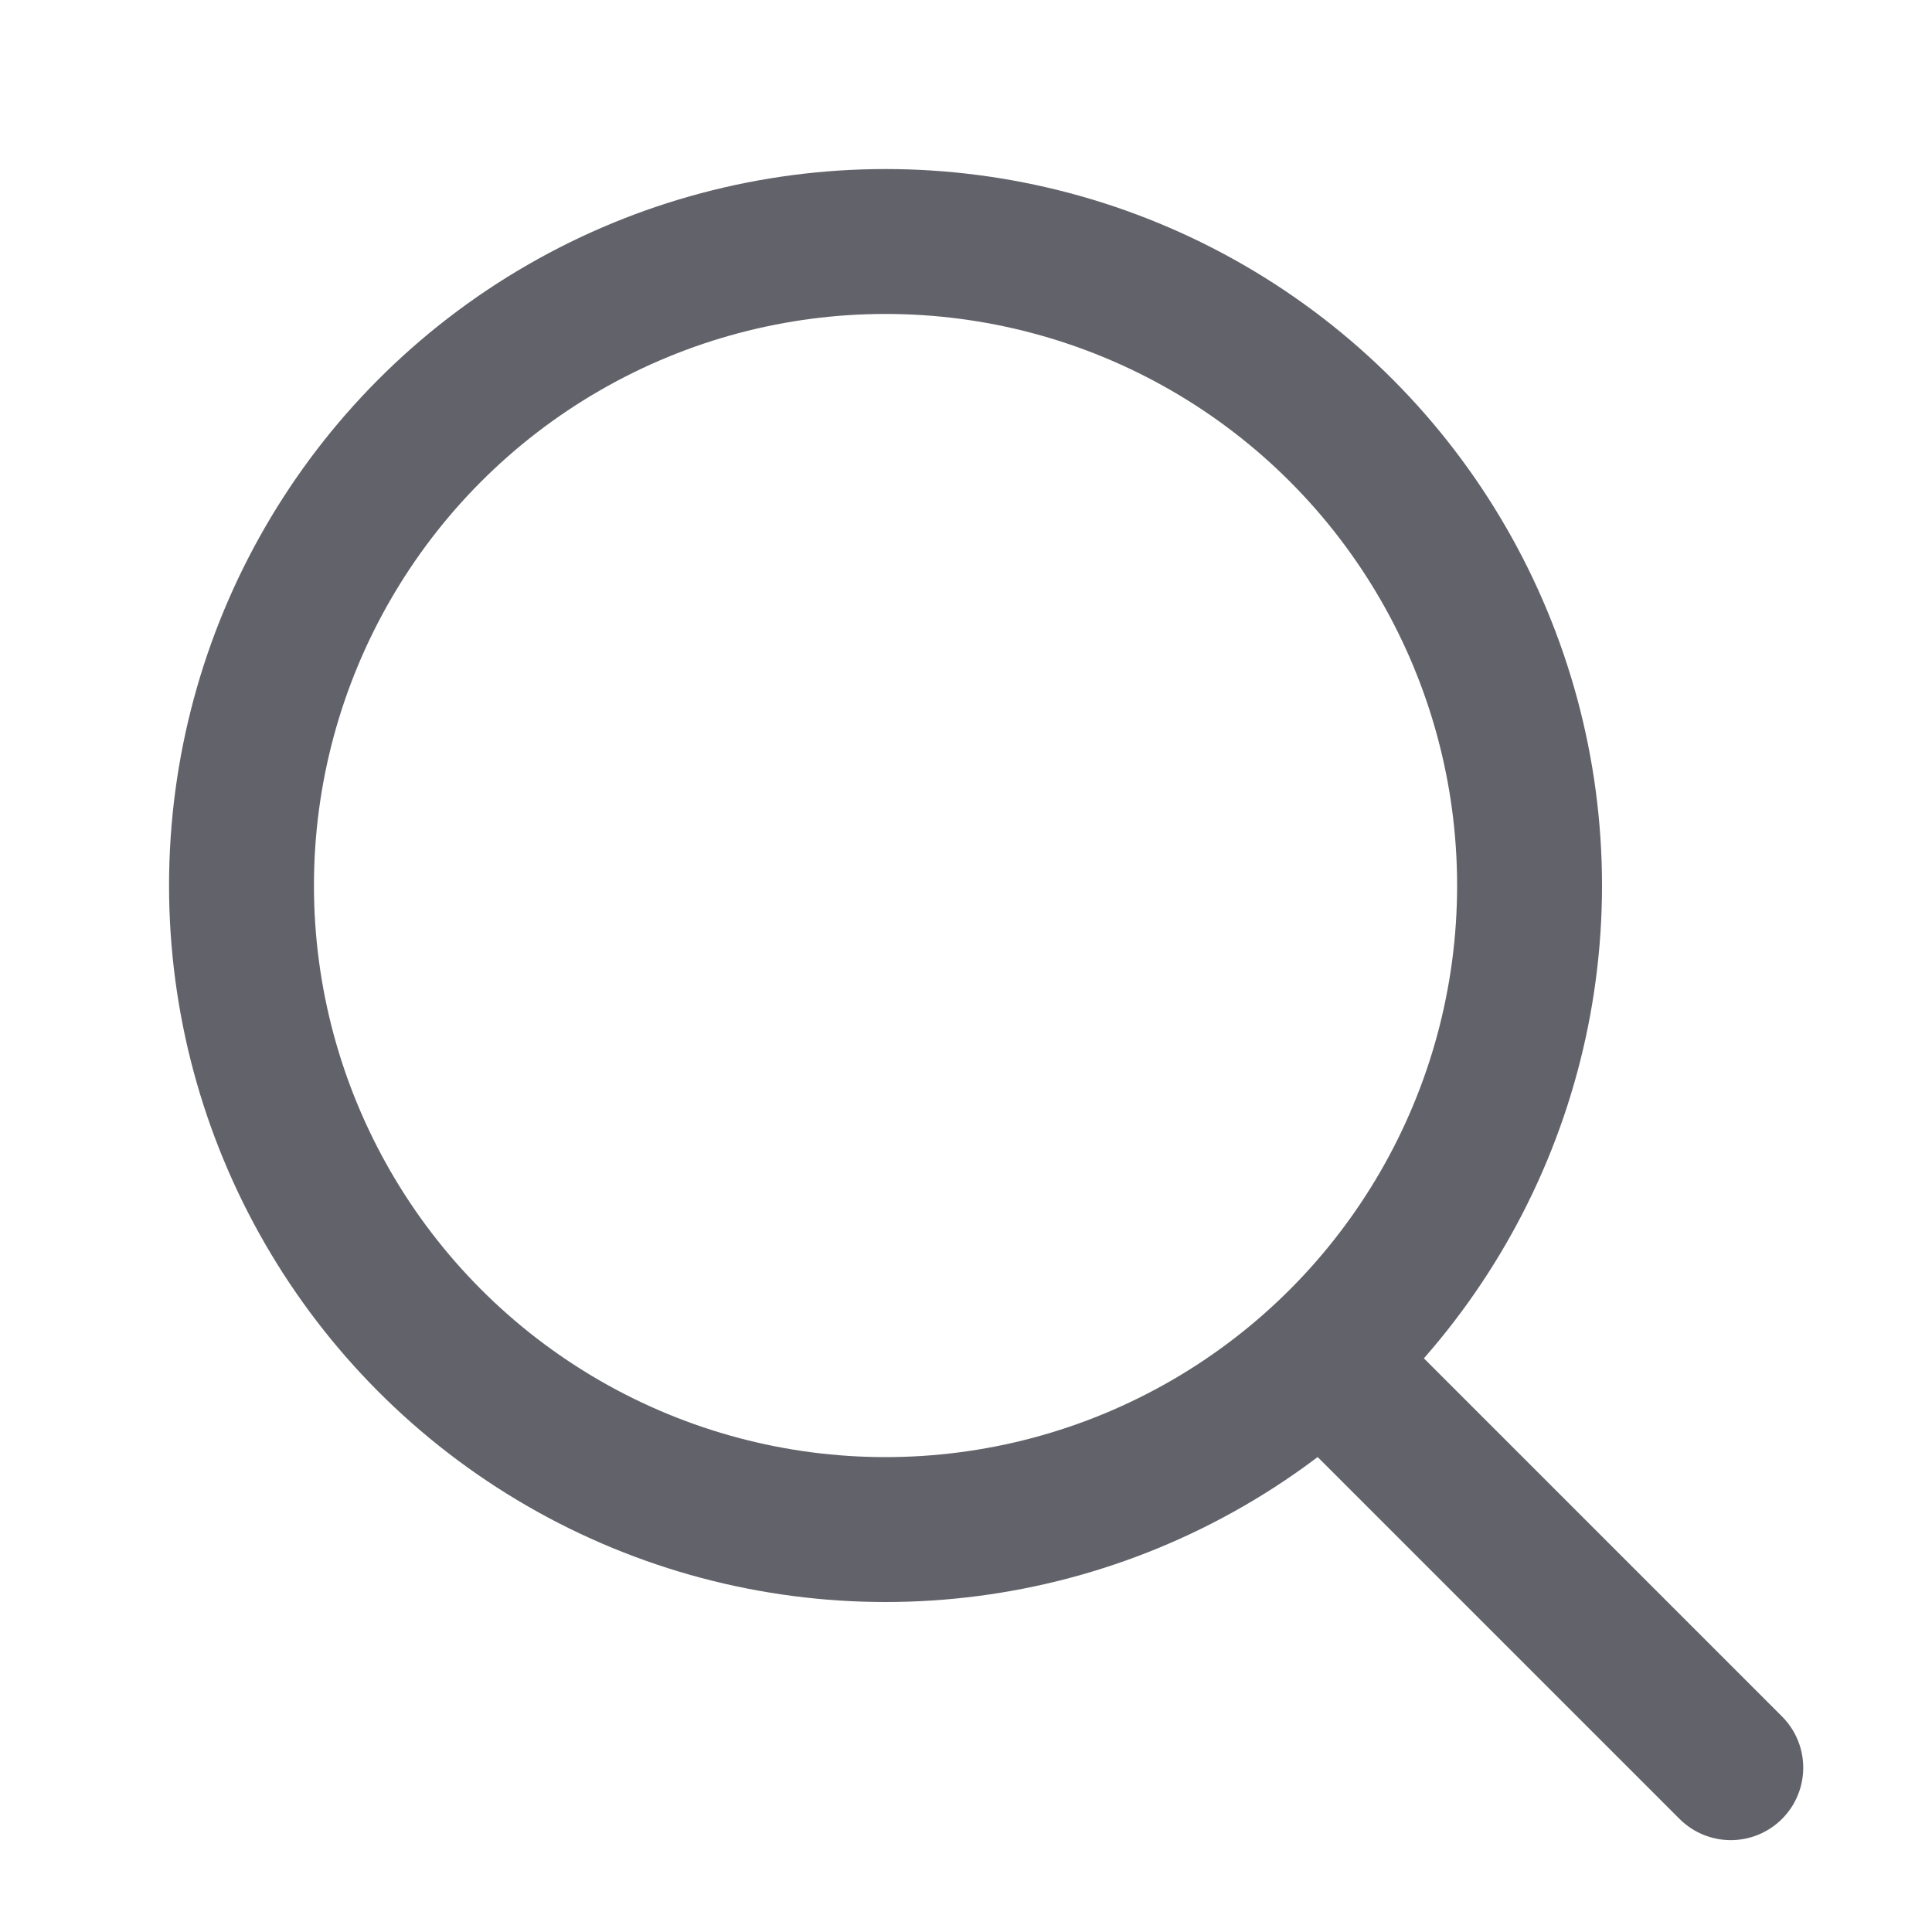 <svg width="20" height="20" viewBox="0 0 20 20" fill="none" xmlns="http://www.w3.org/2000/svg">
<ellipse cx="9.167" cy="9.167" rx="6.667" ry="6.667" stroke="#62626A" stroke-width="1.5" stroke-linecap="round" stroke-linejoin="round"/>
<path d="M13.75 14.132L17.917 18.299" stroke="#62626A" stroke-width="1.5" stroke-linecap="round" stroke-linejoin="round"/>
</svg>
